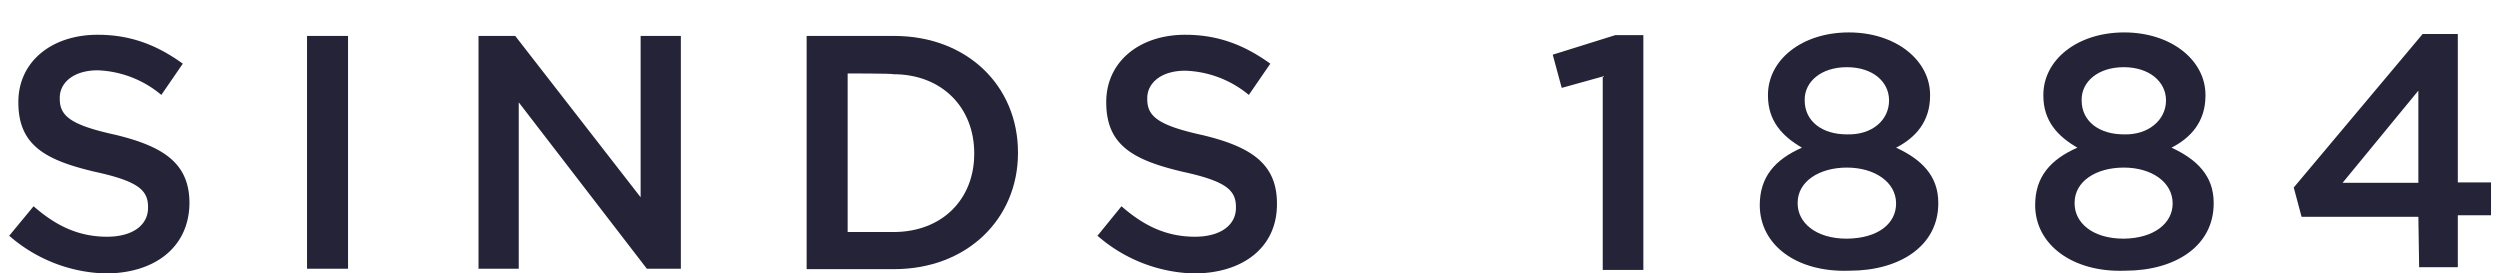 <svg width="64" height="7" viewBox="0 0 64 7" xmlns="http://www.w3.org/2000/svg">
    <g fill="#242337" fill-rule="evenodd">
        <path d="M.24 6.03l.62-.75c.57.5 1.15.78 1.88.78.66 0 1.05-.3 1.05-.74V5.3c0-.43-.25-.66-1.35-.9C1.16 4.1.47 3.72.47 2.62v-.01C.47 1.58 1.32.89 2.5.89c.87 0 1.54.28 2.18.74l-.55.8A2.68 2.68 0 002.5 1.8c-.62 0-.97.32-.97.7v.03c0 .44.28.67 1.42.92 1.25.3 1.9.74 1.9 1.75v.02C4.83 6.34 3.95 7 2.7 7a3.9 3.9 0 01-2.47-.97zM7.86.92h1.05v5.96H7.86zM12.22.92h.97l3.21 4.13V.92h1.03v5.96h-.87l-3.28-4.26v4.26h-1.03V.92z"/><path d="M20.65.92h2.24c1.87 0 3.17 1.28 3.17 2.98v.02c0 1.68-1.3 2.97-3.17 2.97h-2.24V.92zm1.05.96v4.06h1.17c1.26 0 2.07-.85 2.07-2v-.02c0-1.17-.83-2.02-2.07-2.02 0-.02-1.17-.02-1.17-.02z" fill-rule="nonzero"/><path d="M28.1 6.03l.61-.75c.57.5 1.15.78 1.88.78.66 0 1.05-.3 1.05-.74V5.3c0-.43-.25-.66-1.35-.9-1.28-.3-1.97-.68-1.97-1.78v-.01c0-1.03.85-1.72 2.02-1.72.87 0 1.54.28 2.18.74l-.55.8a2.68 2.68 0 00-1.63-.62c-.62 0-.97.32-.97.7v.03c0 .44.28.67 1.42.92 1.25.3 1.9.74 1.9 1.75v.02c0 1.11-.88 1.77-2.13 1.77a3.9 3.9 0 01-2.47-.97zM41.06 1.95l-1.08.3-.23-.85 1.6-.5h.72v6.01h-1.04V1.97h.03z"/><path d="M45.05 5.25c0-.73.4-1.17 1.08-1.47-.5-.29-.87-.68-.87-1.33v-.02c0-.9.87-1.6 2.07-1.6 1.2 0 2.08.71 2.08 1.6v.02c0 .67-.38 1.08-.87 1.33.65.3 1.08.72 1.08 1.41v.02c0 1.08-.98 1.72-2.27 1.72-1.36.05-2.3-.66-2.3-1.68zm3.49-.04c0-.55-.55-.92-1.26-.92-.7 0-1.26.35-1.26.9v.02c0 .48.45.9 1.26.9.82-.01 1.26-.4 1.26-.9zm-.18-2.64c0-.48-.42-.85-1.08-.85-.66 0-1.08.37-1.08.83v.02c0 .53.44.87 1.08.87.64.02 1.08-.36 1.08-.87zM52.1 5.25c0-.73.4-1.17 1.08-1.47-.5-.29-.87-.68-.87-1.33v-.02c0-.9.87-1.6 2.07-1.6 1.2 0 2.08.71 2.08 1.6v.02c0 .67-.38 1.08-.87 1.33.65.3 1.08.72 1.08 1.41v.02c0 1.08-.97 1.72-2.27 1.72-1.33.05-2.3-.66-2.3-1.68zm3.52-.04c0-.55-.54-.92-1.25-.92s-1.26.35-1.26.9v.02c0 .48.44.9 1.26.9.78-.01 1.25-.4 1.25-.9zm-.17-2.64c0-.48-.43-.85-1.08-.85-.66 0-1.08.37-1.08.83v.02c0 .53.44.87 1.08.87.62.02 1.08-.36 1.08-.87zM61.91 5.55h-2.99l-.2-.75 3.3-3.93h.9v3.8h.85v.84h-.85v1.33h-.99l-.02-1.3zm0-.87V2.32l-1.94 2.36h1.94z" fill-rule="nonzero"/>
    </g>
</svg>